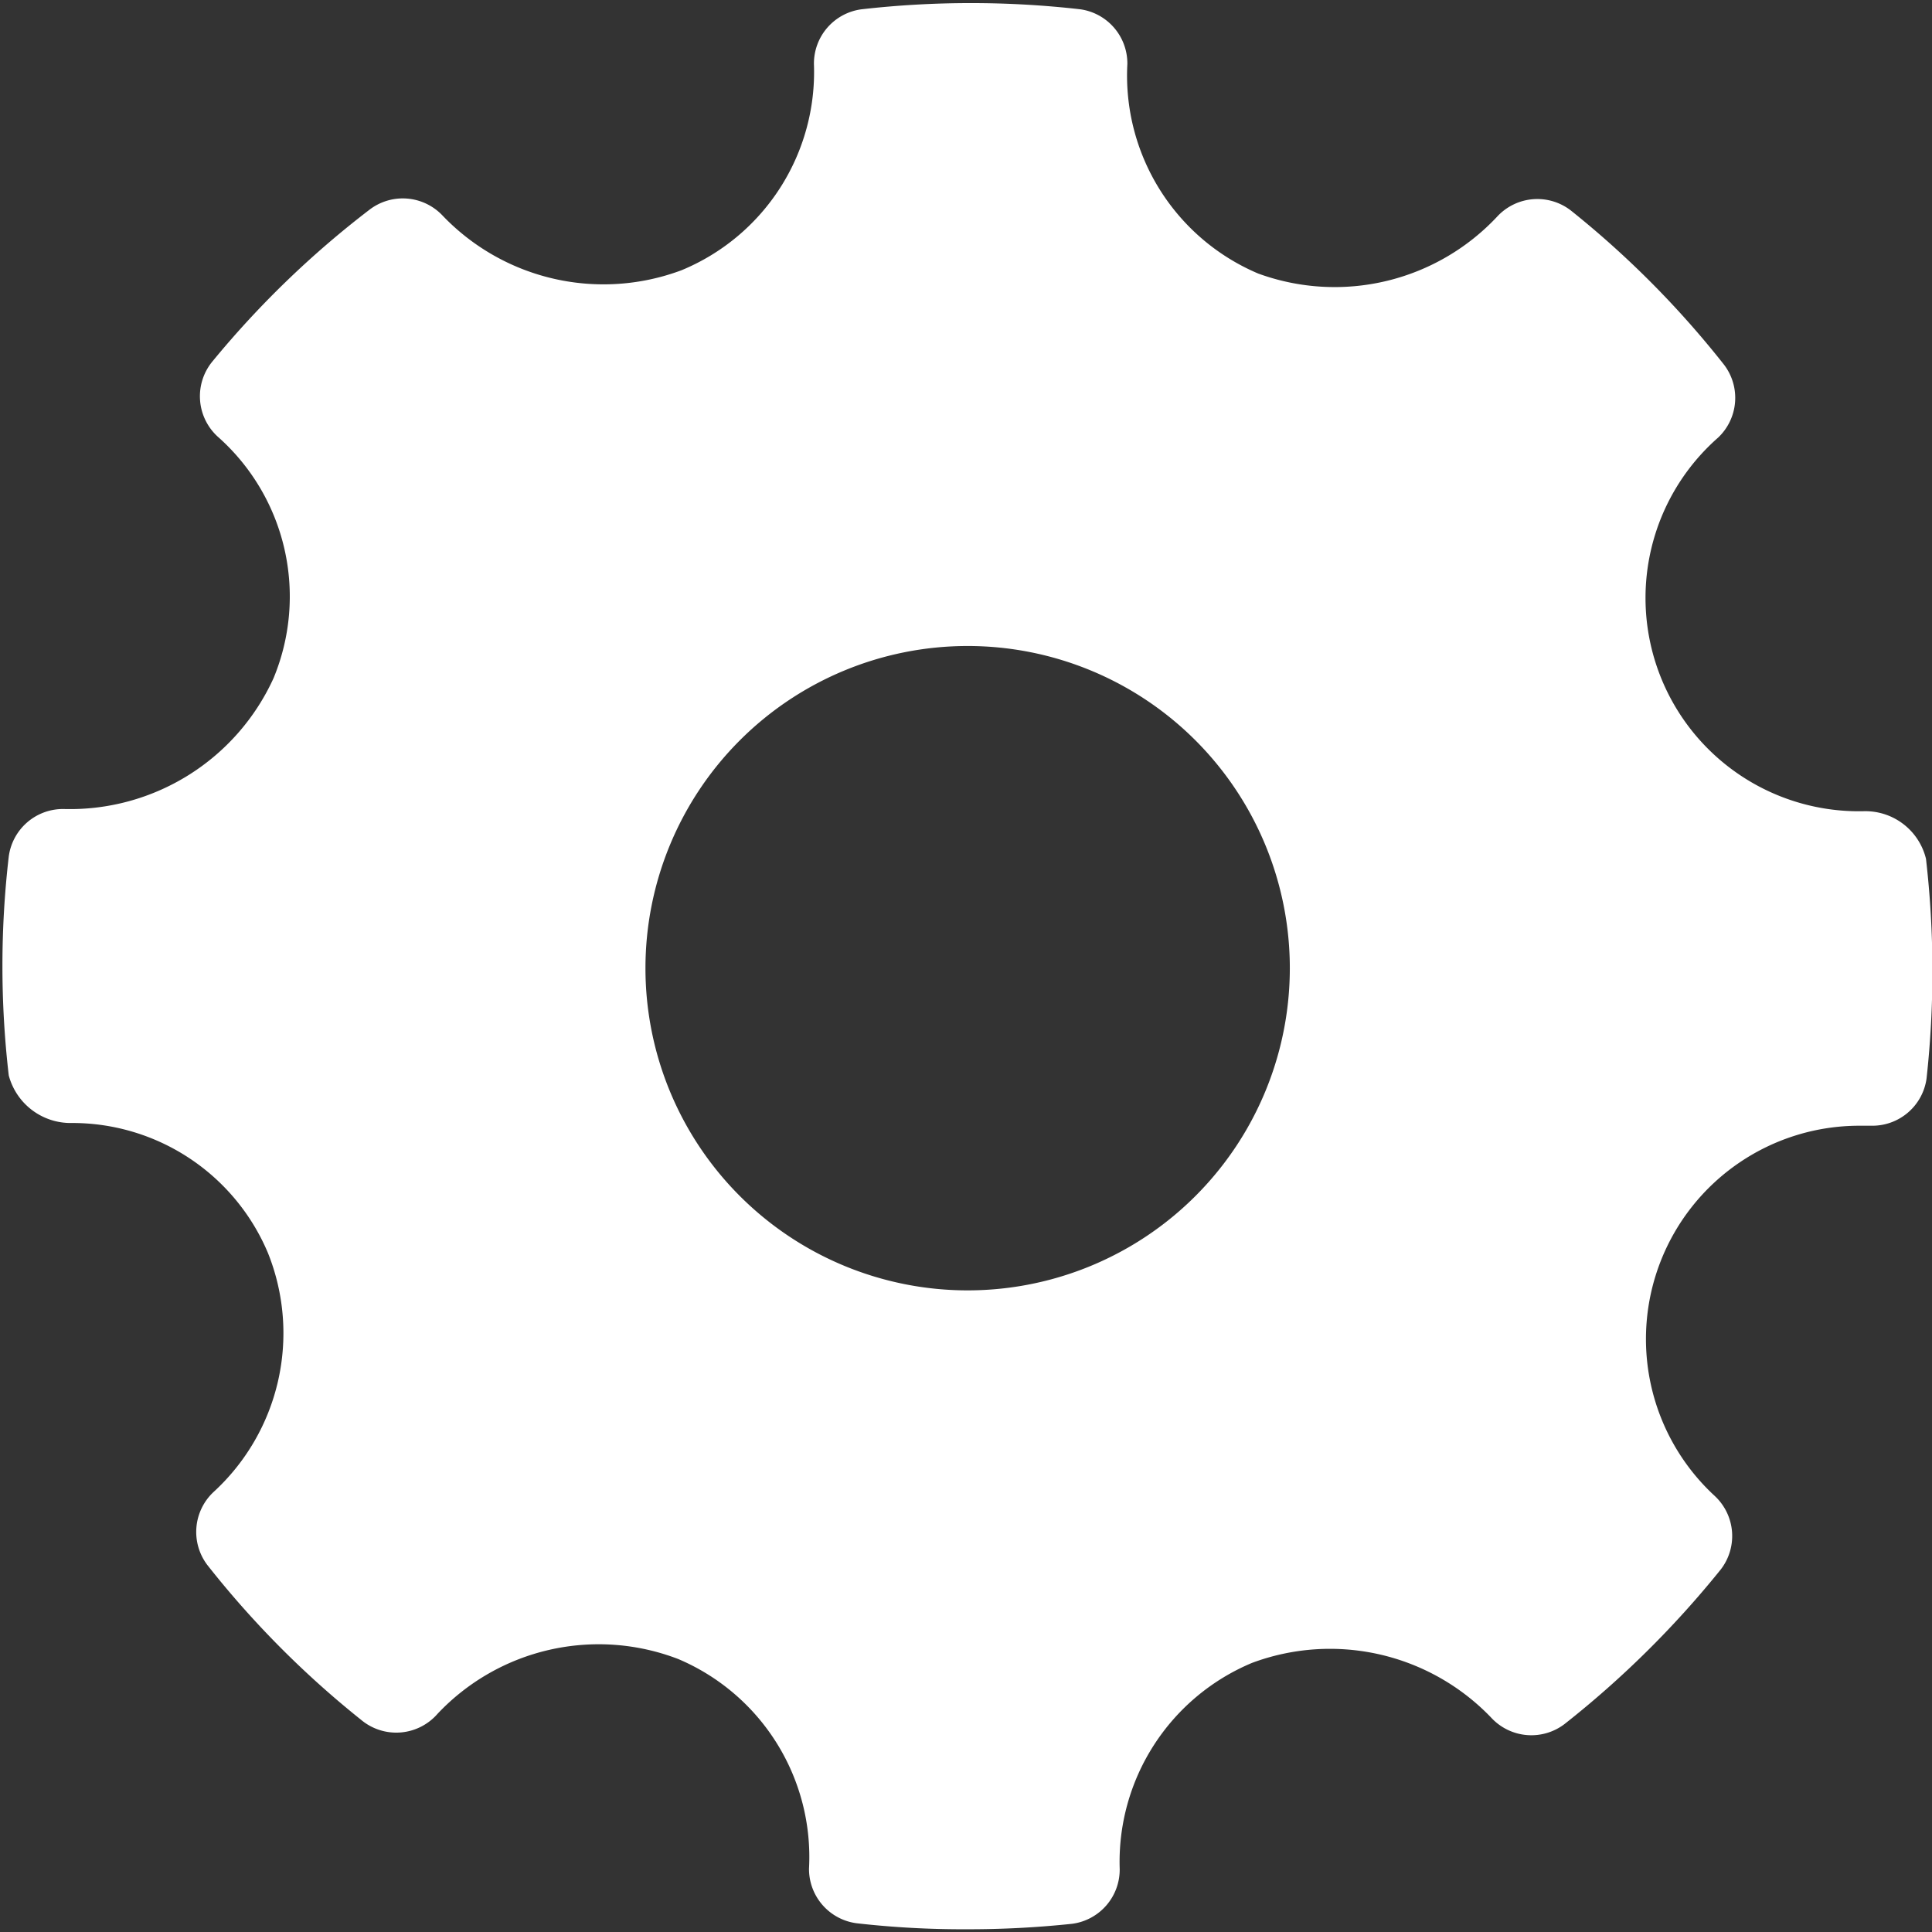 <svg xmlns="http://www.w3.org/2000/svg" viewBox="0 0 35.32 35.32"><rect x="0" y="0" width="35.32" height="35.32" fill="#333333" stroke="none"/><defs><style>.cls-1{fill:#ffffff;}</style></defs><title>cat-inventārs</title><g id="Layer_2" data-name="Layer 2"><g id="Layer_1-2" data-name="Layer 1"><g id="Settings"><path class="cls-1" d="M35.21,15.7a1.14,1.14,0,0,0-1.13-.87A3.9,3.9,0,0,1,31.41,8a1,1,0,0,0,.11-1.33,17.37,17.37,0,0,0-2.8-2.82,1,1,0,0,0-1.34.1A4.07,4.07,0,0,1,23,5a3.93,3.93,0,0,1-2.39-3.83,1,1,0,0,0-.86-1,17.66,17.66,0,0,0-4,0,1,1,0,0,0-.87,1,3.92,3.92,0,0,1-2.42,3.77,4.07,4.07,0,0,1-4.37-1,1,1,0,0,0-1.33-.11A17.35,17.35,0,0,0,3.89,6.6,1,1,0,0,0,4,8a3.9,3.9,0,0,1,1,4.4,4.09,4.09,0,0,1-3.84,2.39,1,1,0,0,0-1,.87,17.35,17.35,0,0,0,0,4,1.17,1.17,0,0,0,1.16.87A3.88,3.88,0,0,1,4.9,22.91a3.94,3.94,0,0,1-1,4.37,1,1,0,0,0-.11,1.33A17.37,17.37,0,0,0,6.6,31.44,1,1,0,0,0,8,31.33a4.05,4.05,0,0,1,4.4-1,3.93,3.93,0,0,1,2.39,3.83,1,1,0,0,0,.87,1,17.15,17.15,0,0,0,2,.11,18,18,0,0,0,1.94-.1,1,1,0,0,0,.87-1,3.94,3.94,0,0,1,2.42-3.77,4.08,4.08,0,0,1,4.37,1,1,1,0,0,0,1.34.12,17.8,17.8,0,0,0,2.86-2.83,1,1,0,0,0-.11-1.34A3.9,3.9,0,0,1,34,20.58h.22a1,1,0,0,0,1-.86A18,18,0,0,0,35.21,15.7ZM17.69,23.59a5.89,5.89,0,1,1,5.89-5.89A5.89,5.89,0,0,1,17.69,23.59Z"/></g></g></g></svg>
